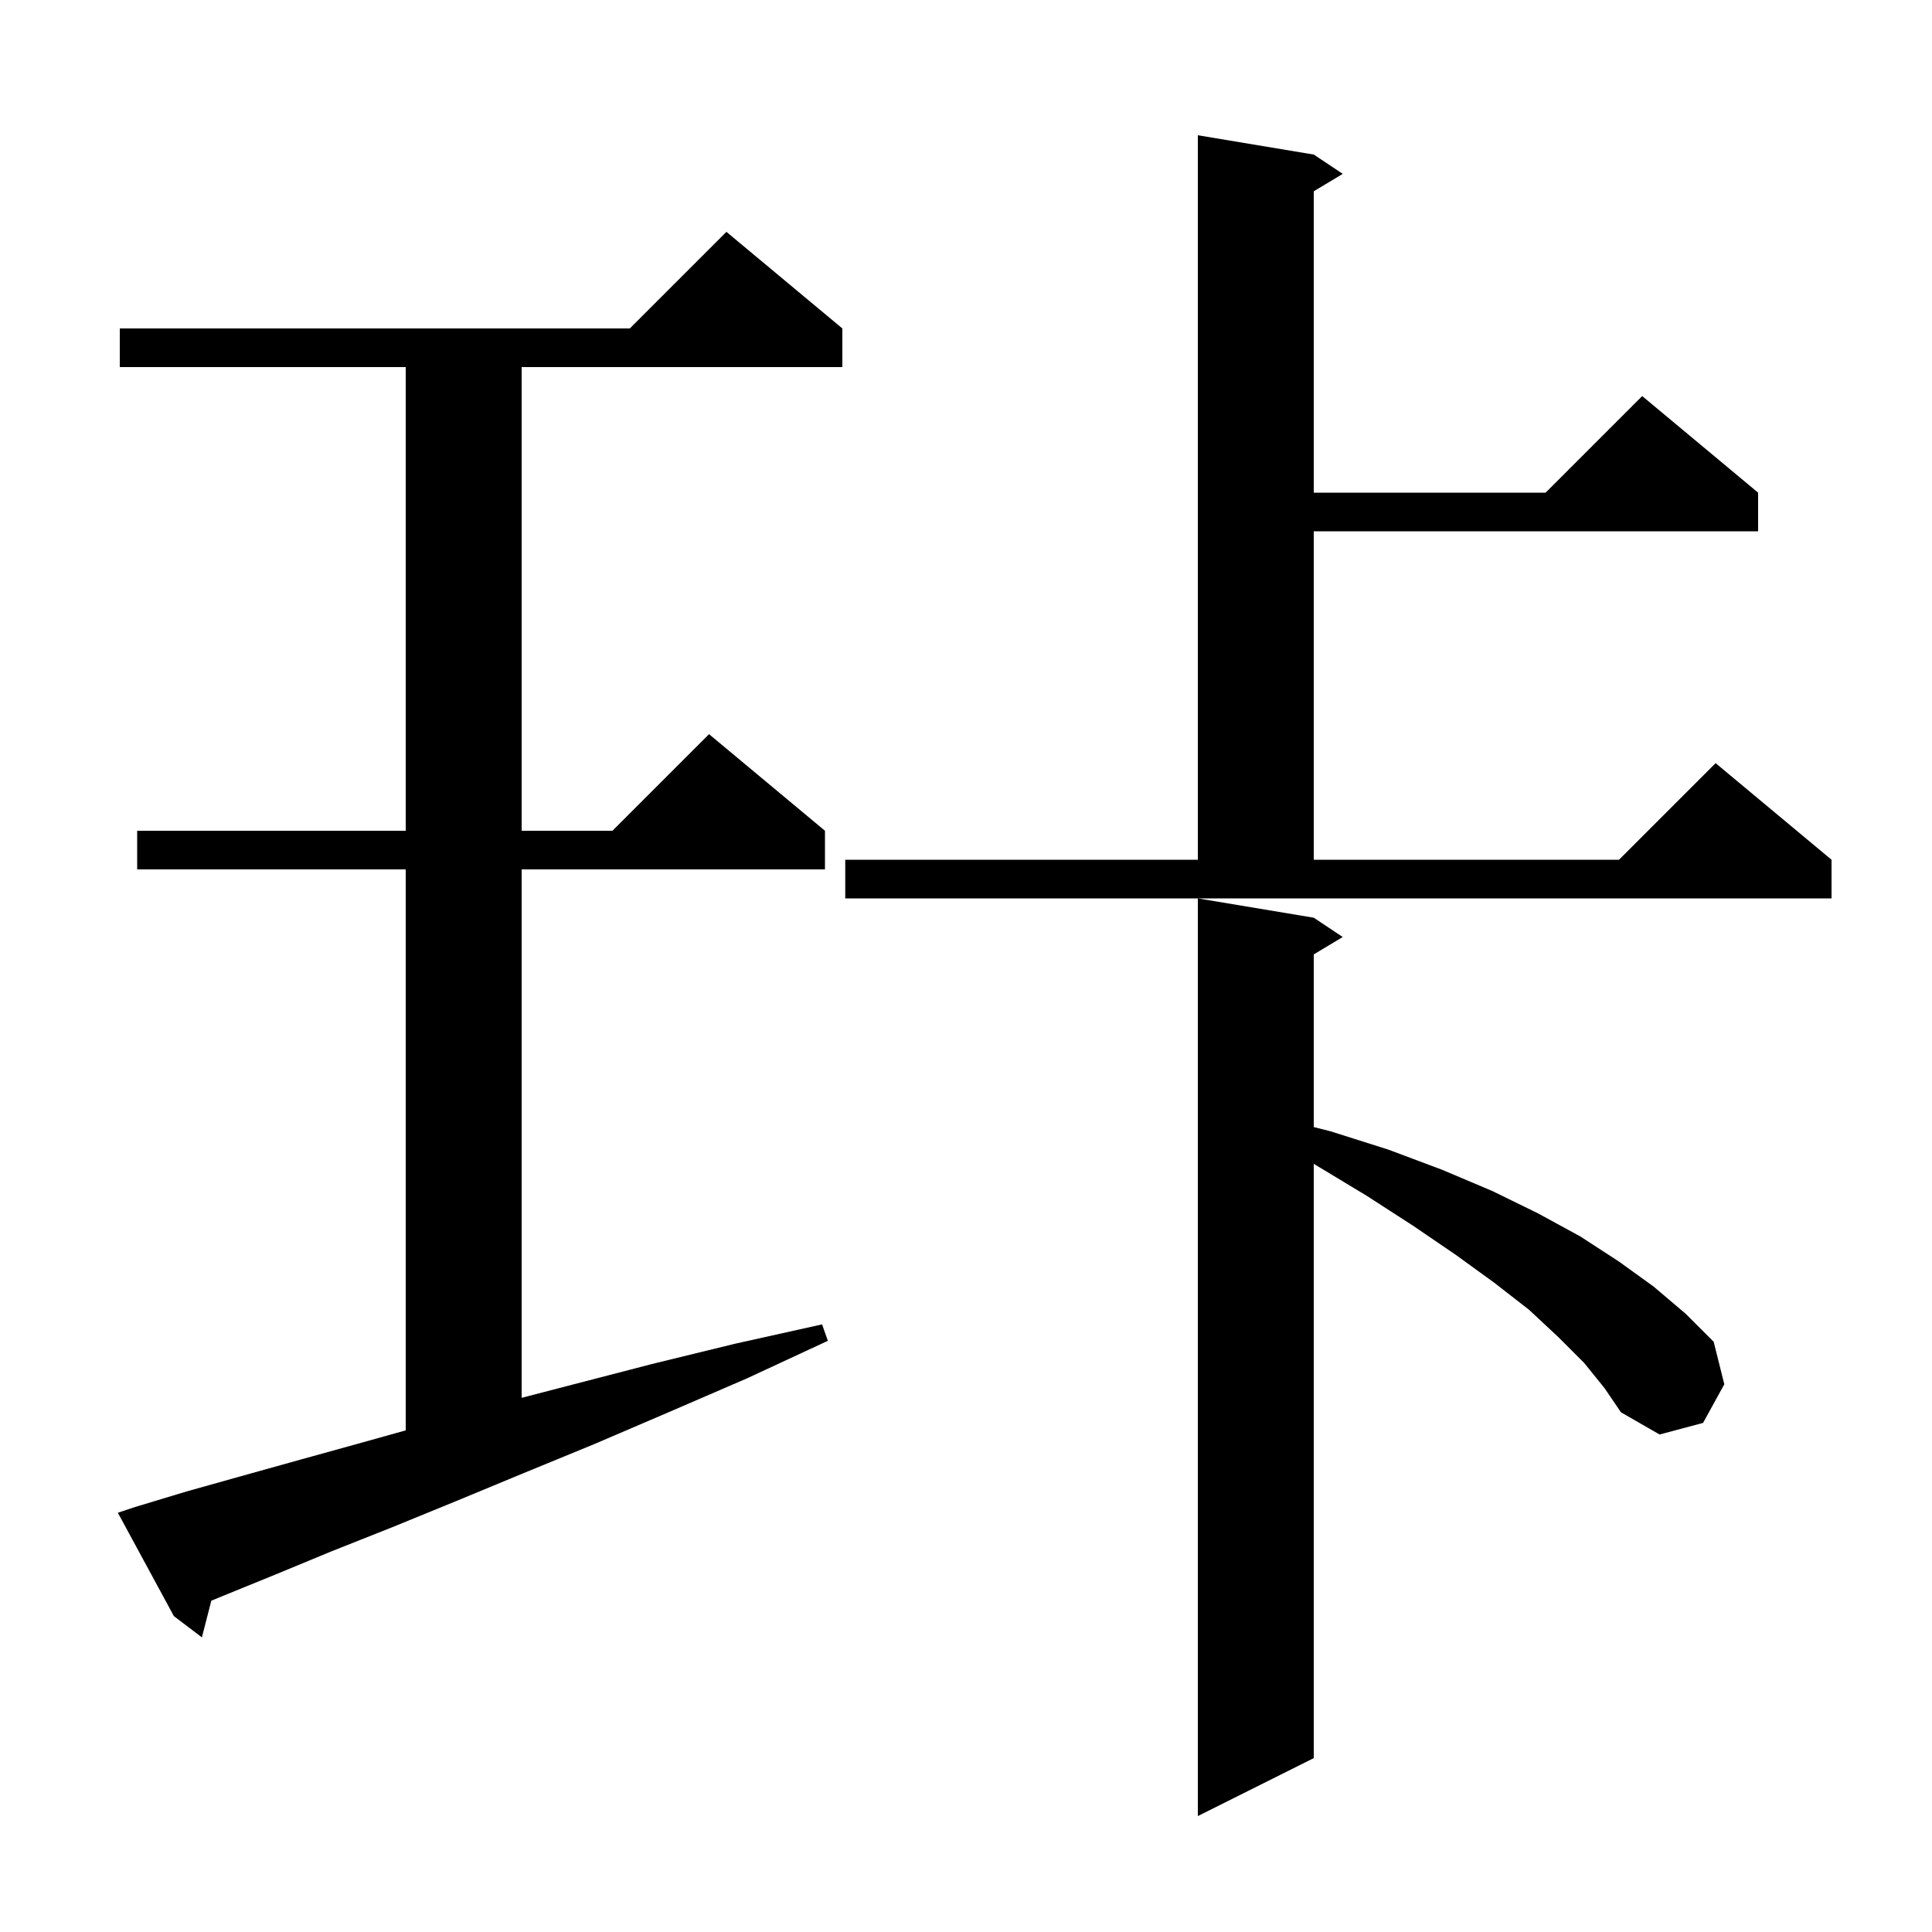<svg xmlns="http://www.w3.org/2000/svg" xmlns:xlink="http://www.w3.org/1999/xlink" version="1.1" baseProfile="full" viewBox="0 0 200 200" width="200" height="200"><g fill="currentColor"><path d="M 164.0 141.1 L 161.3 138.4 L 158.3 135.6 L 154.7 132.8 L 150.7 129.9 L 146.3 126.9 L 141.5 123.8 L 136.2 120.6 L 136.0 120.479 L 136.0 182.0 L 124.0 188.0 L 124.0 93.0 L 136.0 95.0 L 139.0 97.0 L 136.0 98.8 L 136.0 116.675 L 137.7 117.1 L 143.7 119.0 L 149.3 121.1 L 154.5 123.3 L 159.2 125.6 L 163.6 128.0 L 167.6 130.6 L 171.2 133.2 L 174.5 136.0 L 177.4 138.9 L 178.5 143.3 L 176.3 147.3 L 171.8 148.5 L 167.8 146.2 L 166.1 143.7 Z M 14.0 156.0 L 19.3 154.4 L 25.0 152.8 L 31.1 151.1 L 37.6 149.3 L 42.0 148.071 L 42.0 90.0 L 14.2 90.0 L 14.2 86.0 L 42.0 86.0 L 42.0 38.0 L 12.4 38.0 L 12.4 34.0 L 65.2 34.0 L 75.2 24.0 L 87.2 34.0 L 87.2 38.0 L 54.0 38.0 L 54.0 86.0 L 63.4 86.0 L 73.4 76.0 L 85.4 86.0 L 85.4 90.0 L 54.0 90.0 L 54.0 144.703 L 59.4 143.3 L 67.5 141.2 L 76.1 139.1 L 85.1 137.1 L 85.7 138.8 L 77.3 142.7 L 69.2 146.2 L 61.5 149.5 L 54.2 152.5 L 47.2 155.4 L 40.6 158.1 L 34.3 160.6 L 28.5 163.0 L 23.1 165.2 L 21.876 165.704 L 20.9 169.5 L 18.0 167.3 L 12.2 156.6 Z M 87.5 89.0 L 124.0 89.0 L 124.0 14.0 L 136.0 16.0 L 139.0 18.0 L 136.0 19.8 L 136.0 51.0 L 160.0 51.0 L 170.0 41.0 L 182.0 51.0 L 182.0 55.0 L 136.0 55.0 L 136.0 89.0 L 167.6 89.0 L 177.6 79.0 L 189.6 89.0 L 189.6 93.0 L 87.5 93.0 Z "/></g></svg>